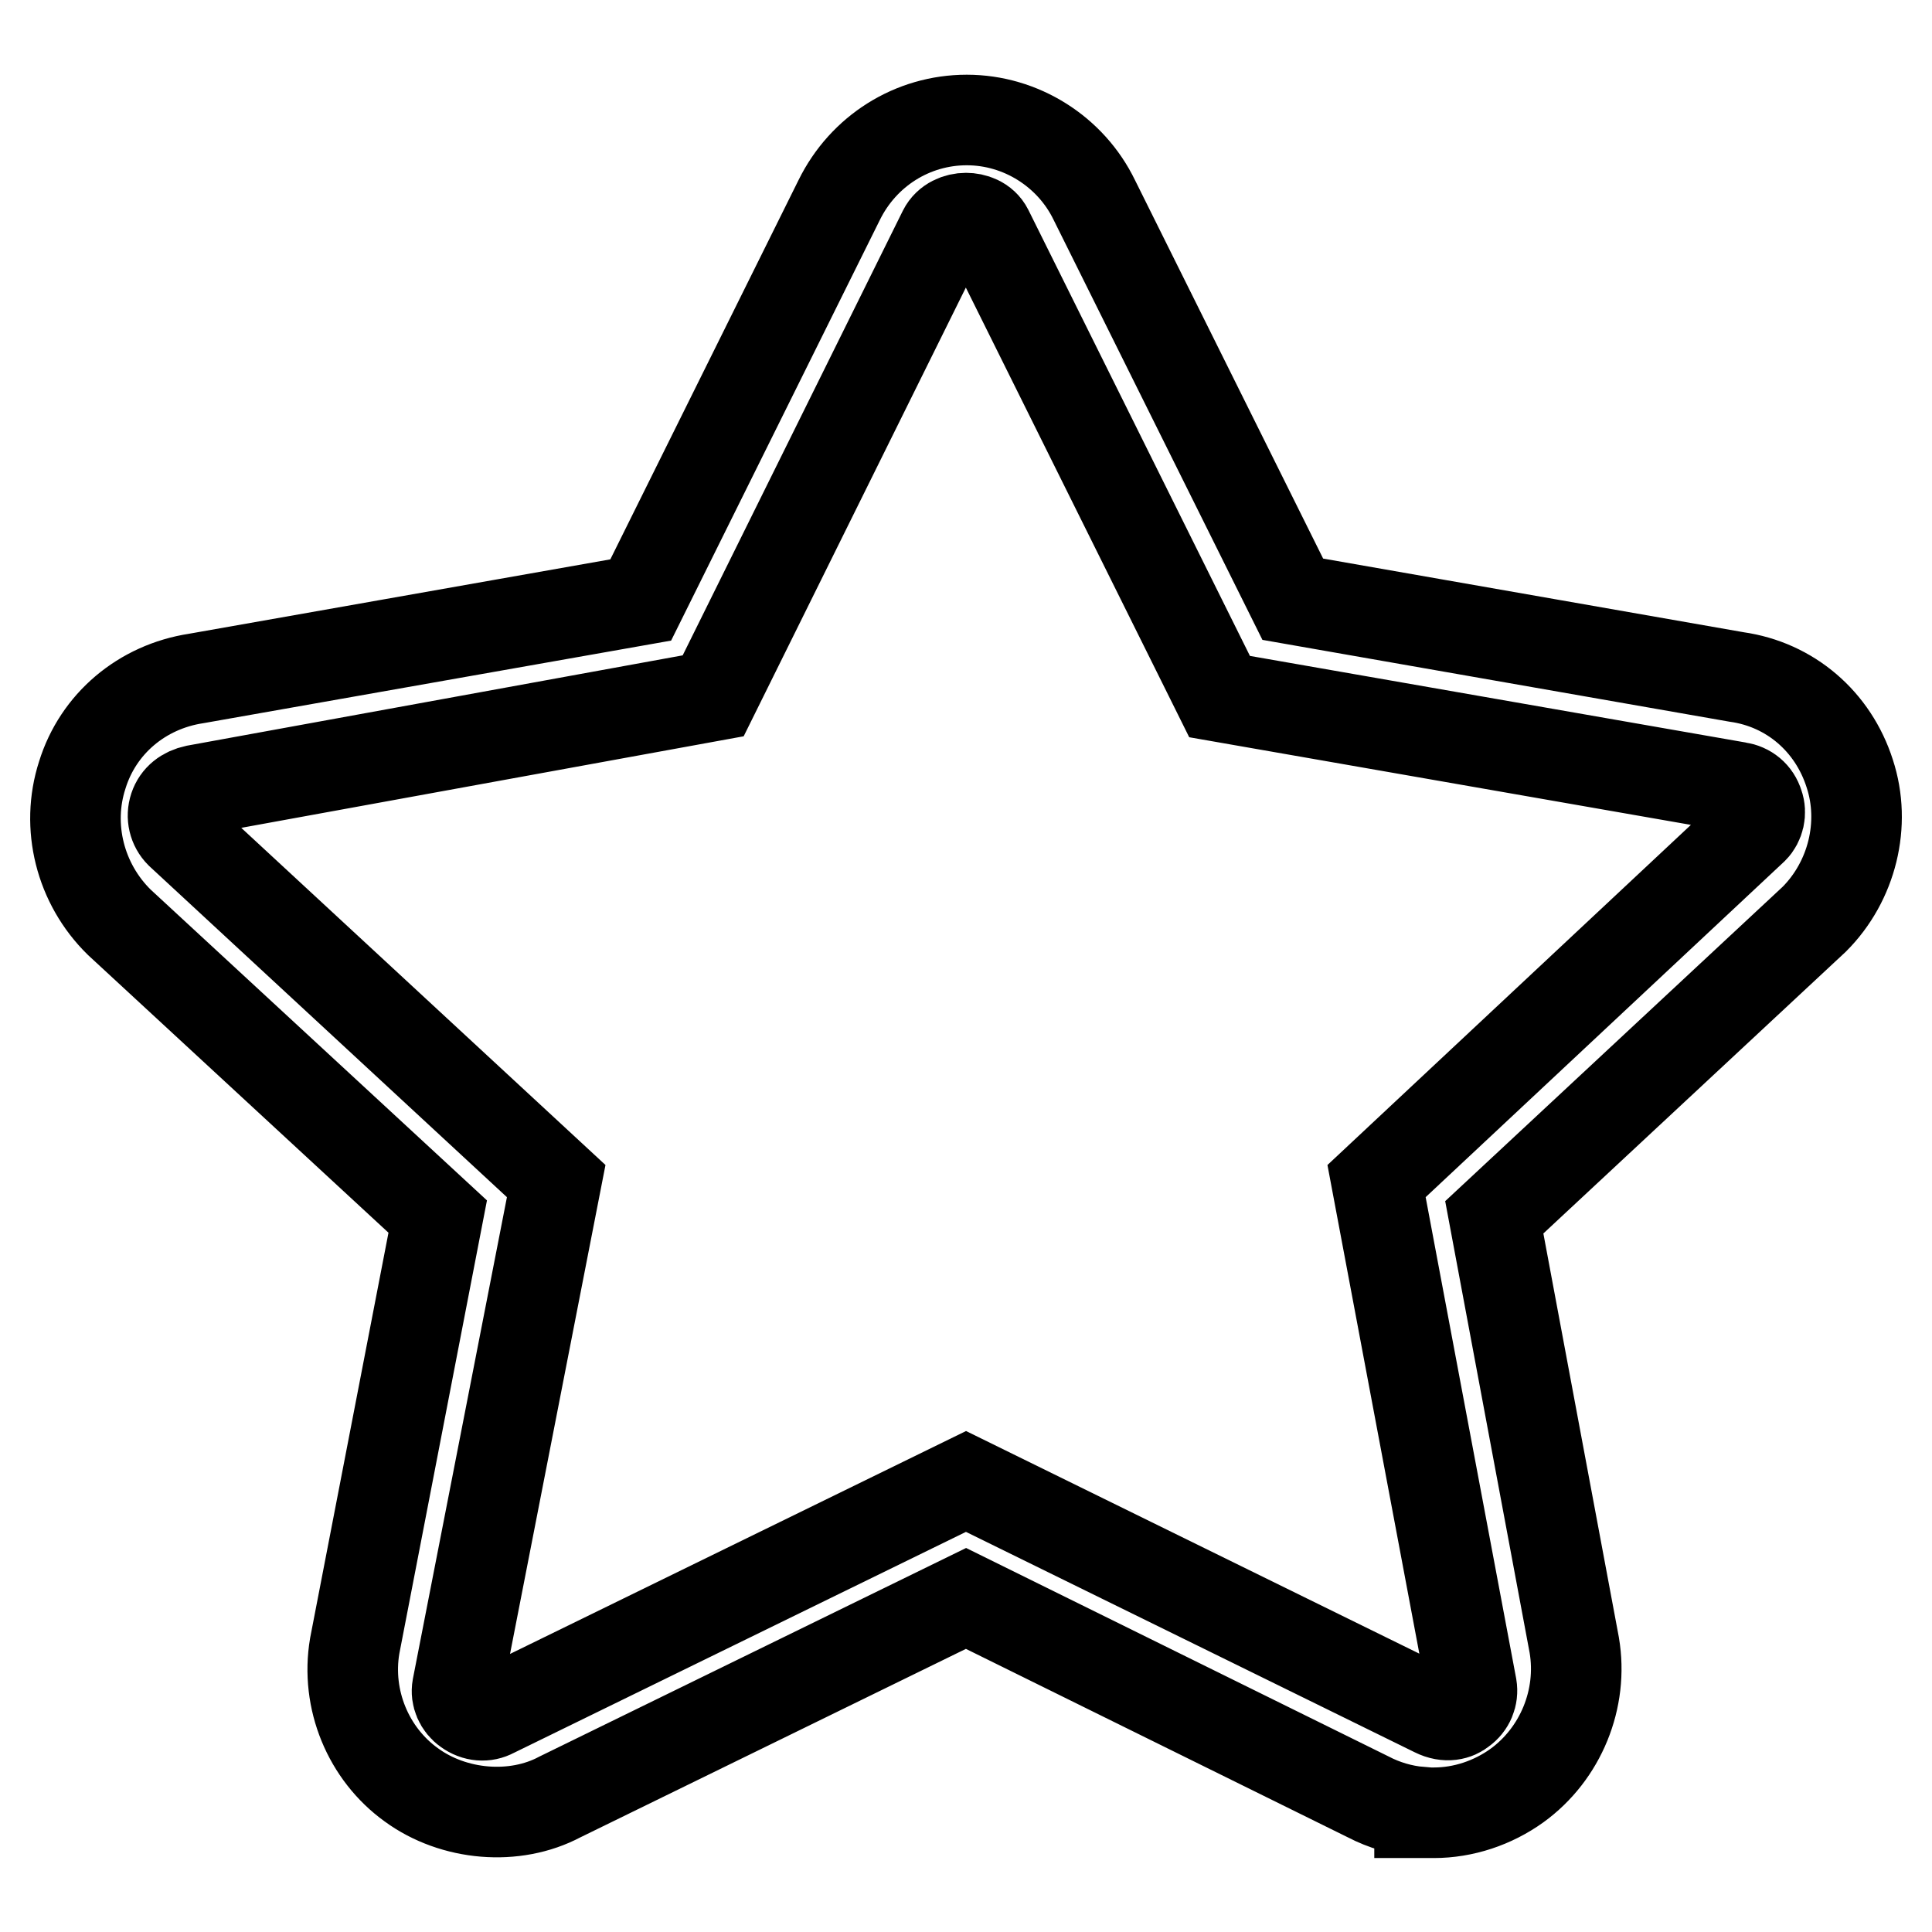 <?xml version="1.0" encoding="utf-8"?>
<!-- Svg Vector Icons : http://www.onlinewebfonts.com/icon -->
<!DOCTYPE svg PUBLIC "-//W3C//DTD SVG 1.1//EN" "http://www.w3.org/Graphics/SVG/1.1/DTD/svg11.dtd">
<svg version="1.1" xmlns="http://www.w3.org/2000/svg" xmlns:xlink="http://www.w3.org/1999/xlink" x="0px" y="0px" viewBox="0 0 256 256" enable-background="new 0 0 256 256" xml:space="preserve">
<g> <path stroke-width="12" fill-opacity="0" stroke="#000000"  d="M245.1,102.5c-2.2-6.9-7.9-11.8-15-12.8l-58.8-10.3l-26.3-52.9c-3.1-6.4-9.7-10.6-16.9-10.6 s-13.7,4.1-16.9,10.6l-26.3,53L26,89.9c-7.2,1.1-13,6-15.1,12.8c-2.2,6.8-0.3,14.4,4.9,19.5l42.2,39L47,218.1v0 c-1.2,7.1,1.8,14.3,7.5,18.4c5.6,4.1,13.7,4.8,19.7,1.6l53.8-26.3l53.3,26.3c2.1,1.1,4.5,1.8,6.8,2v0.1h1.9c3.9,0,7.8-1.3,11-3.6 c5.8-4.2,8.8-11.5,7.6-18.6L198,161.3l42.4-39.5l0,0C245.4,116.8,247.3,109.2,245.1,102.5z M193.7,226.6c-0.7,0.6-2,1-3.6,0.2 L128,196.3l-62.6,30.6l0,0c-1.1,0.6-2.4,0.5-3.5-0.3c-1-0.7-1.5-1.9-1.3-3l13.1-67.1l-49.8-46.1c-0.9-0.9-1.2-2.2-0.8-3.4v0 c0.4-1.2,1.4-2,2.8-2.3l68.6-12.5L125,30.6c0.6-1.2,1.9-1.7,3-1.7c1,0,2.3,0.4,2.9,1.6l30.7,61.8l68.7,12h0c1.3,0.2,2.3,1,2.7,2.3 c0.4,1.1,0.1,2.4-0.7,3.2l-49.9,46.7l12.6,67C195.2,224.7,194.7,225.9,193.7,226.6z"/></g>
</svg>